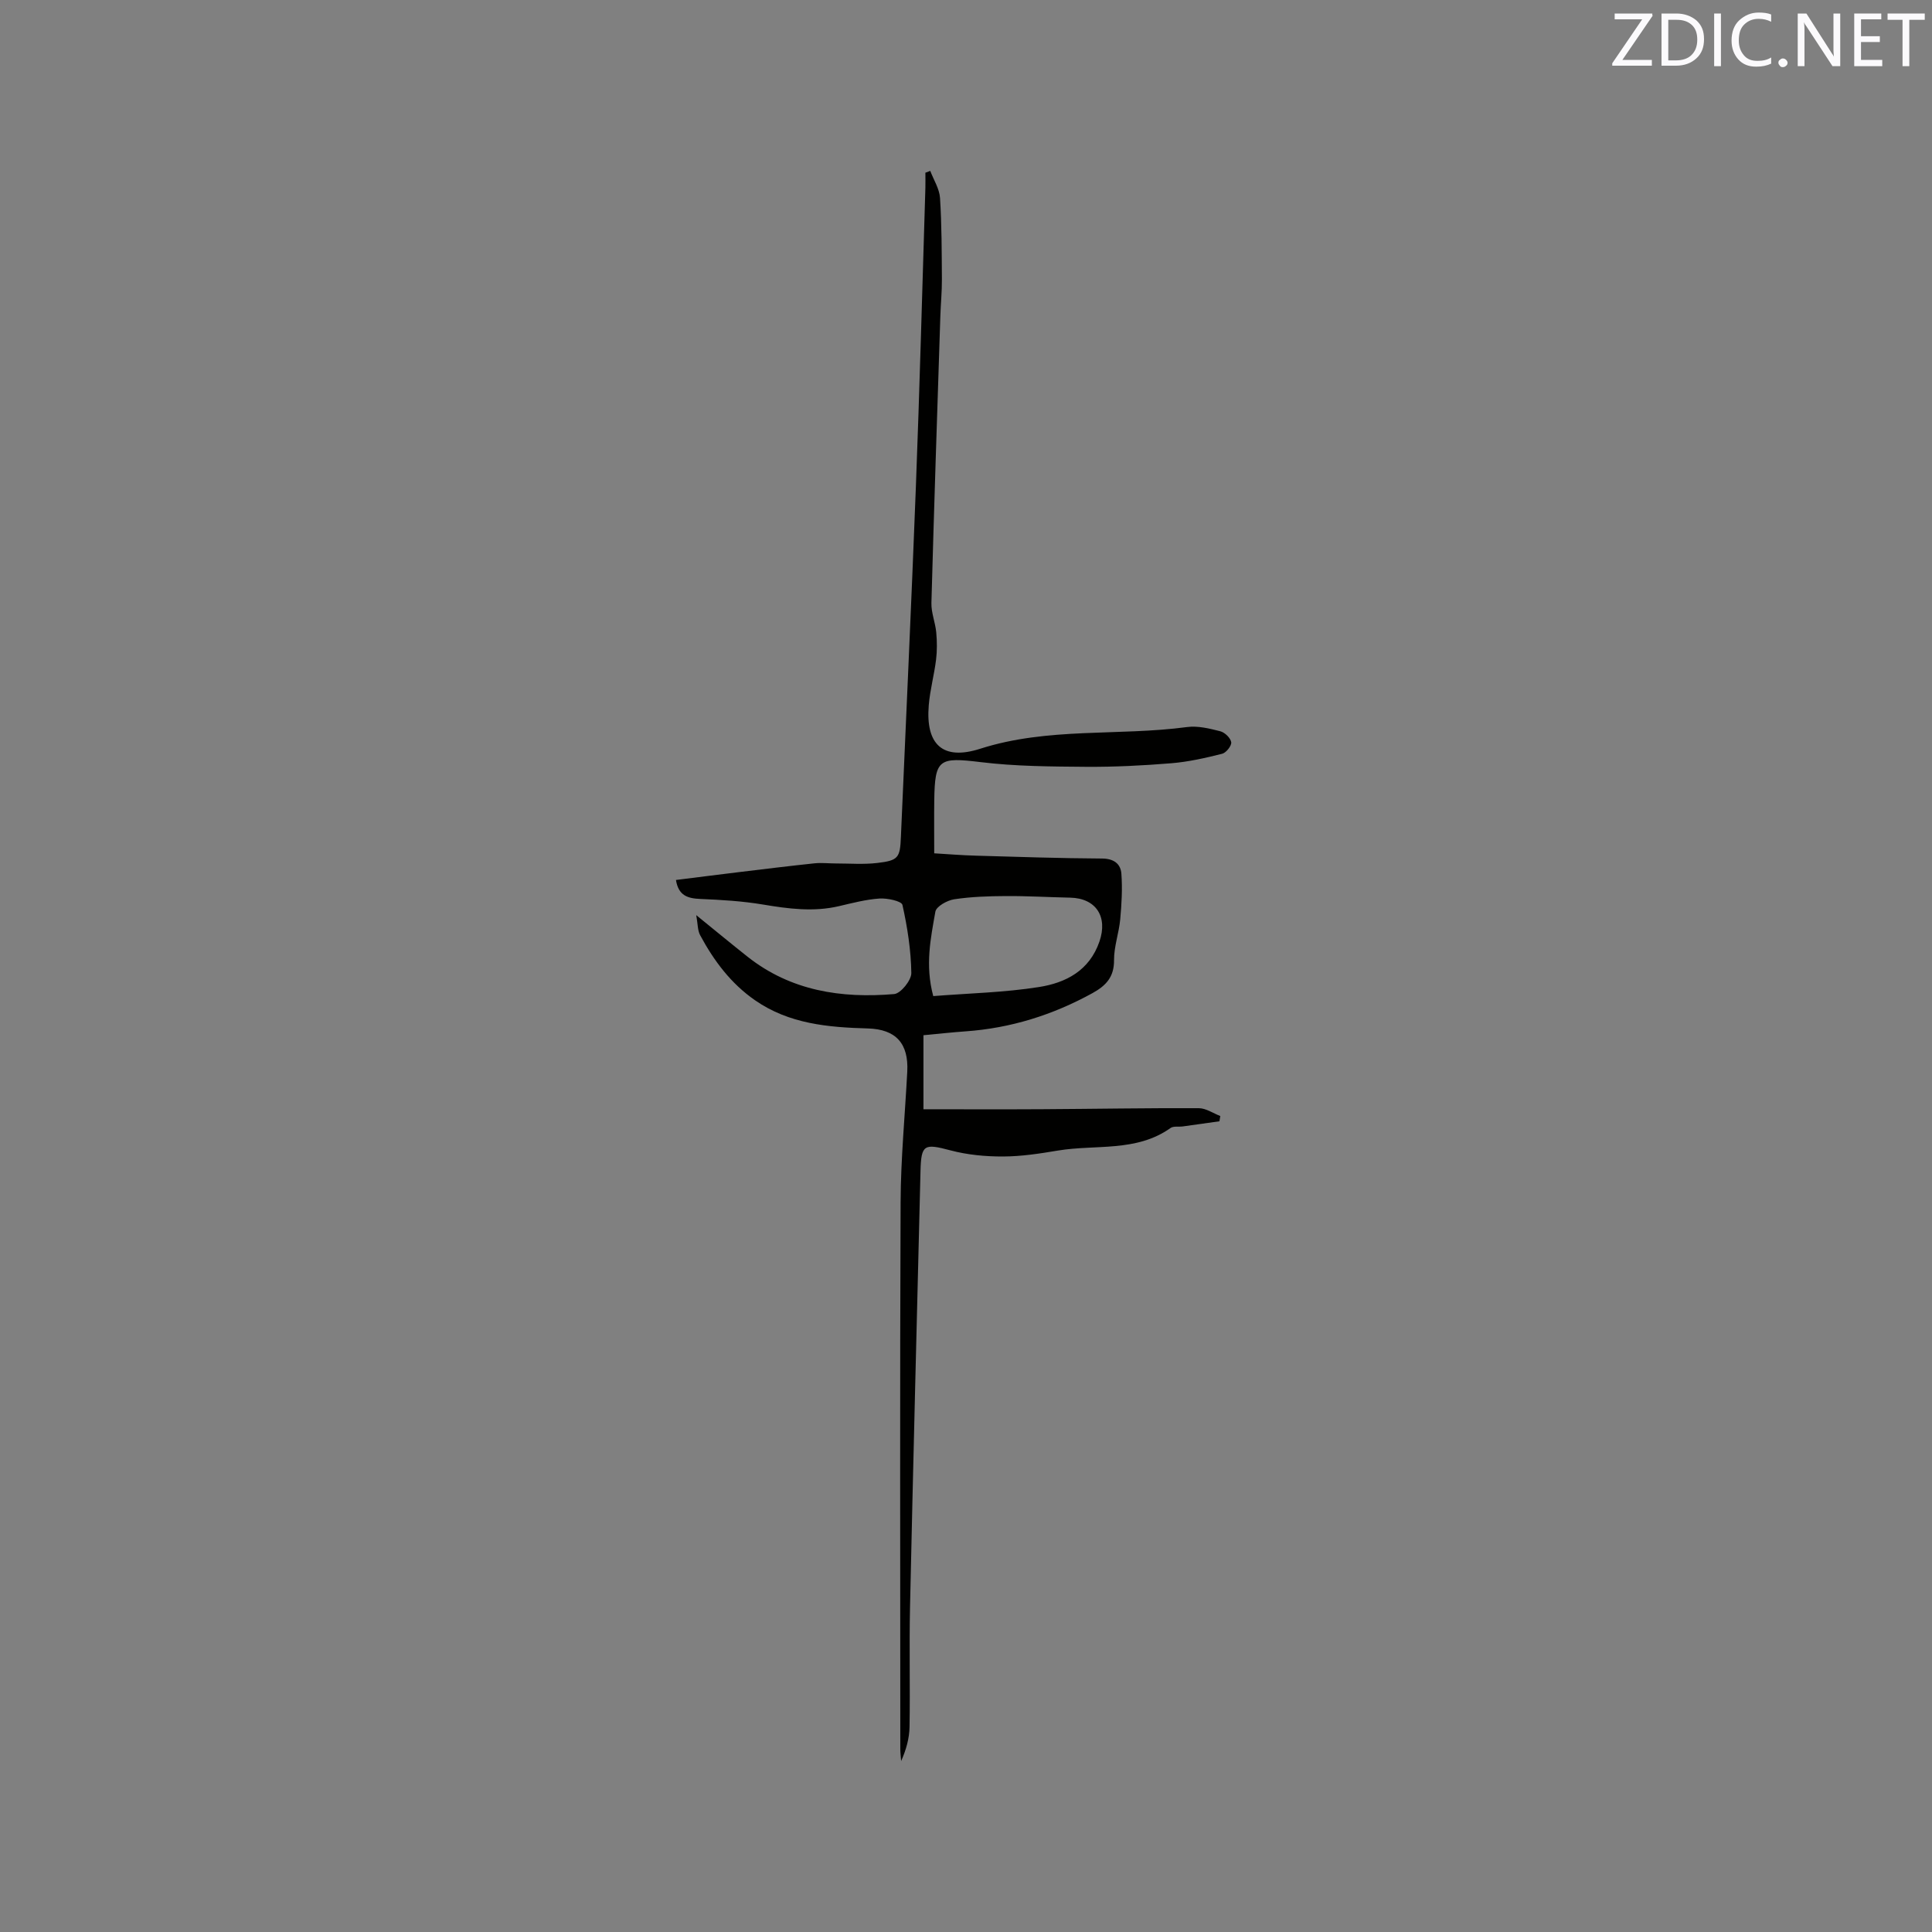 <svg enable-background="new 0 0 400 400" viewBox="0 0 400 400" xmlns="http://www.w3.org/2000/svg"><rect x="0" y="0" width="400" height="400" fill="#808080" stroke="none"/><path d="m139.95 182.19c4.48-.56 8.85-1.12 13.23-1.65 5.15-.62 10.31-1.26 15.47-1.8 1.46-.15 2.95.03 4.43.03 2.85 0 5.72.23 8.53-.1 4.39-.51 4.73-1.07 4.91-5.35 1.04-24.15 2.18-48.3 3.1-72.45.79-20.64 1.33-41.3 1.97-61.95.03-1.05 0-2.11 0-3.16.34-.13.67-.25 1.01-.38.7 1.86 1.89 3.69 2.02 5.59.36 5.59.35 11.21.39 16.82.02 2.54-.24 5.08-.32 7.62-.64 19.8-1.31 39.6-1.85 59.41-.06 2.03.81 4.06 1 6.12.17 1.87.19 3.8-.04 5.66-.39 3.15-1.25 6.25-1.51 9.41-.68 8.15 2.89 11.5 10.65 9.01 14.02-4.49 28.59-2.6 42.82-4.49 2.23-.3 4.65.3 6.89.87.93.24 2.13 1.39 2.26 2.27.11.72-1.05 2.19-1.88 2.39-3.45.87-6.97 1.67-10.5 1.96-5.87.48-11.78.78-17.67.74-7.28-.06-14.6-.09-21.81-.97-8.62-1.04-9.5-.69-9.62 7.87-.05 3.49-.01 6.99-.01 11.01 2.71.16 5.71.41 8.71.49 8.69.25 17.37.54 26.06.59 2.42.02 3.82 1.09 3.98 3.13.23 3.13.05 6.31-.24 9.45-.26 2.83-1.3 5.64-1.28 8.45.03 3.52-1.68 5.3-4.49 6.85-8.2 4.51-16.9 7.24-26.25 7.9-2.84.2-5.68.52-8.72.8v15.33c8.23 0 16.43.04 24.64-.01 10.8-.06 21.6-.26 32.39-.21 1.48.01 2.96 1.06 4.43 1.62-.06.36-.12.72-.18 1.09-2.54.36-5.08.72-7.62 1.07-.84.11-1.89-.11-2.5.32-7.09 5.04-15.5 3.37-23.32 4.67-3.76.63-7.57 1.22-11.37 1.23-3.63.01-7.38-.34-10.88-1.27-5.42-1.44-6.06-1.25-6.2 4.25-.74 30.1-1.51 60.2-2.17 90.31-.18 8.26.04 16.53-.1 24.8-.04 2.38-.7 4.75-1.74 7.08-.06-.83-.17-1.66-.17-2.48-.01-37.76-.1-75.51.06-113.27.04-9 .91-18 1.38-27 .3-5.81-2.34-8.76-8.14-8.93-8.23-.23-16.31-.93-23.37-5.83-5.01-3.47-8.53-8.19-11.37-13.47-.54-1-.48-2.33-.81-4.16 3.95 3.2 7.26 5.95 10.64 8.62 8.95 7.07 19.41 8.65 30.34 7.72 1.36-.12 3.57-2.86 3.55-4.36-.07-4.72-.81-9.48-1.84-14.1-.18-.79-3.12-1.42-4.73-1.32-2.83.19-5.63.93-8.41 1.58-5.3 1.24-10.49.54-15.76-.34-4.25-.71-8.6-.97-12.91-1.15-2.61-.11-4.56-.65-5.08-3.93zm53.27 24.04c7.44-.59 14.76-.74 21.92-1.88 5.5-.87 10.41-3.37 12.49-9.42 1.76-5.11-.68-8.96-6.06-9.08-4.44-.09-8.87-.36-13.31-.33-3.58.02-7.19.13-10.72.67-1.44.22-3.68 1.47-3.88 2.55-.96 5.49-2.17 11.05-.44 17.49z" fill="#010100"/><g fill="#fbfafc"><path d="m342.2 3.2-6.3 9.2h6.1v1.2h-8.2v-.5l6.2-9.1h-5.7v-1.2h7.8v.4z"/><path d="m344 13.7v-10.9h3.1c1.6 0 3 .5 4.1 1.4 1.1 1 1.6 2.2 1.6 3.9s-.5 3-1.6 4-2.5 1.5-4.2 1.5h-3zm1.4-9.6v8.4h1.6c1.4 0 2.5-.4 3.2-1.1.8-.8 1.2-1.8 1.2-3.2s-.4-2.4-1.2-3.1-1.8-1-3.1-1z"/><path d="m356.3 2.8v10.9h-1.4v-10.9z"/><path d="m366.6 13.2c-.8.4-1.8.6-3 .6-1.6 0-2.8-.5-3.7-1.5s-1.4-2.3-1.4-3.9c0-1.7.5-3.2 1.6-4.2s2.4-1.6 4-1.6c1 0 1.9.1 2.6.4v1.5c-.8-.4-1.6-.6-2.6-.6-1.2 0-2.2.4-3 1.2s-1.1 1.9-1.1 3.3c0 1.3.4 2.3 1.1 3.1s1.6 1.1 2.8 1.1c1.1 0 2-.2 2.8-.7v1.3z"/><path d="m368.2 13c0-.3.1-.5.3-.6.2-.2.4-.3.6-.3.3 0 .5.1.7.3s.3.4.3.6-.1.5-.3.6c-.2.2-.4.3-.7.3s-.5-.1-.6-.3c-.2-.2-.3-.4-.3-.6z"/><path d="m381.1 13.7h-1.7l-5.5-8.4c-.2-.2-.3-.5-.4-.7 0 .2.1.8.1 1.5v7.6h-1.4v-10.9h1.8l5.3 8.3c.3.4.4.6.4.8 0-.3-.1-.8-.1-1.6v-7.5h1.4v10.9z"/><path d="m389.7 13.7h-5.8v-10.9h5.6v1.2h-4.2v3.5h3.9v1.2h-3.9v3.7h4.4z"/><path d="m398.4 4.1h-3.1v9.6h-1.4v-9.6h-3.1v-1.3h7.7v1.3z"/></g></svg>